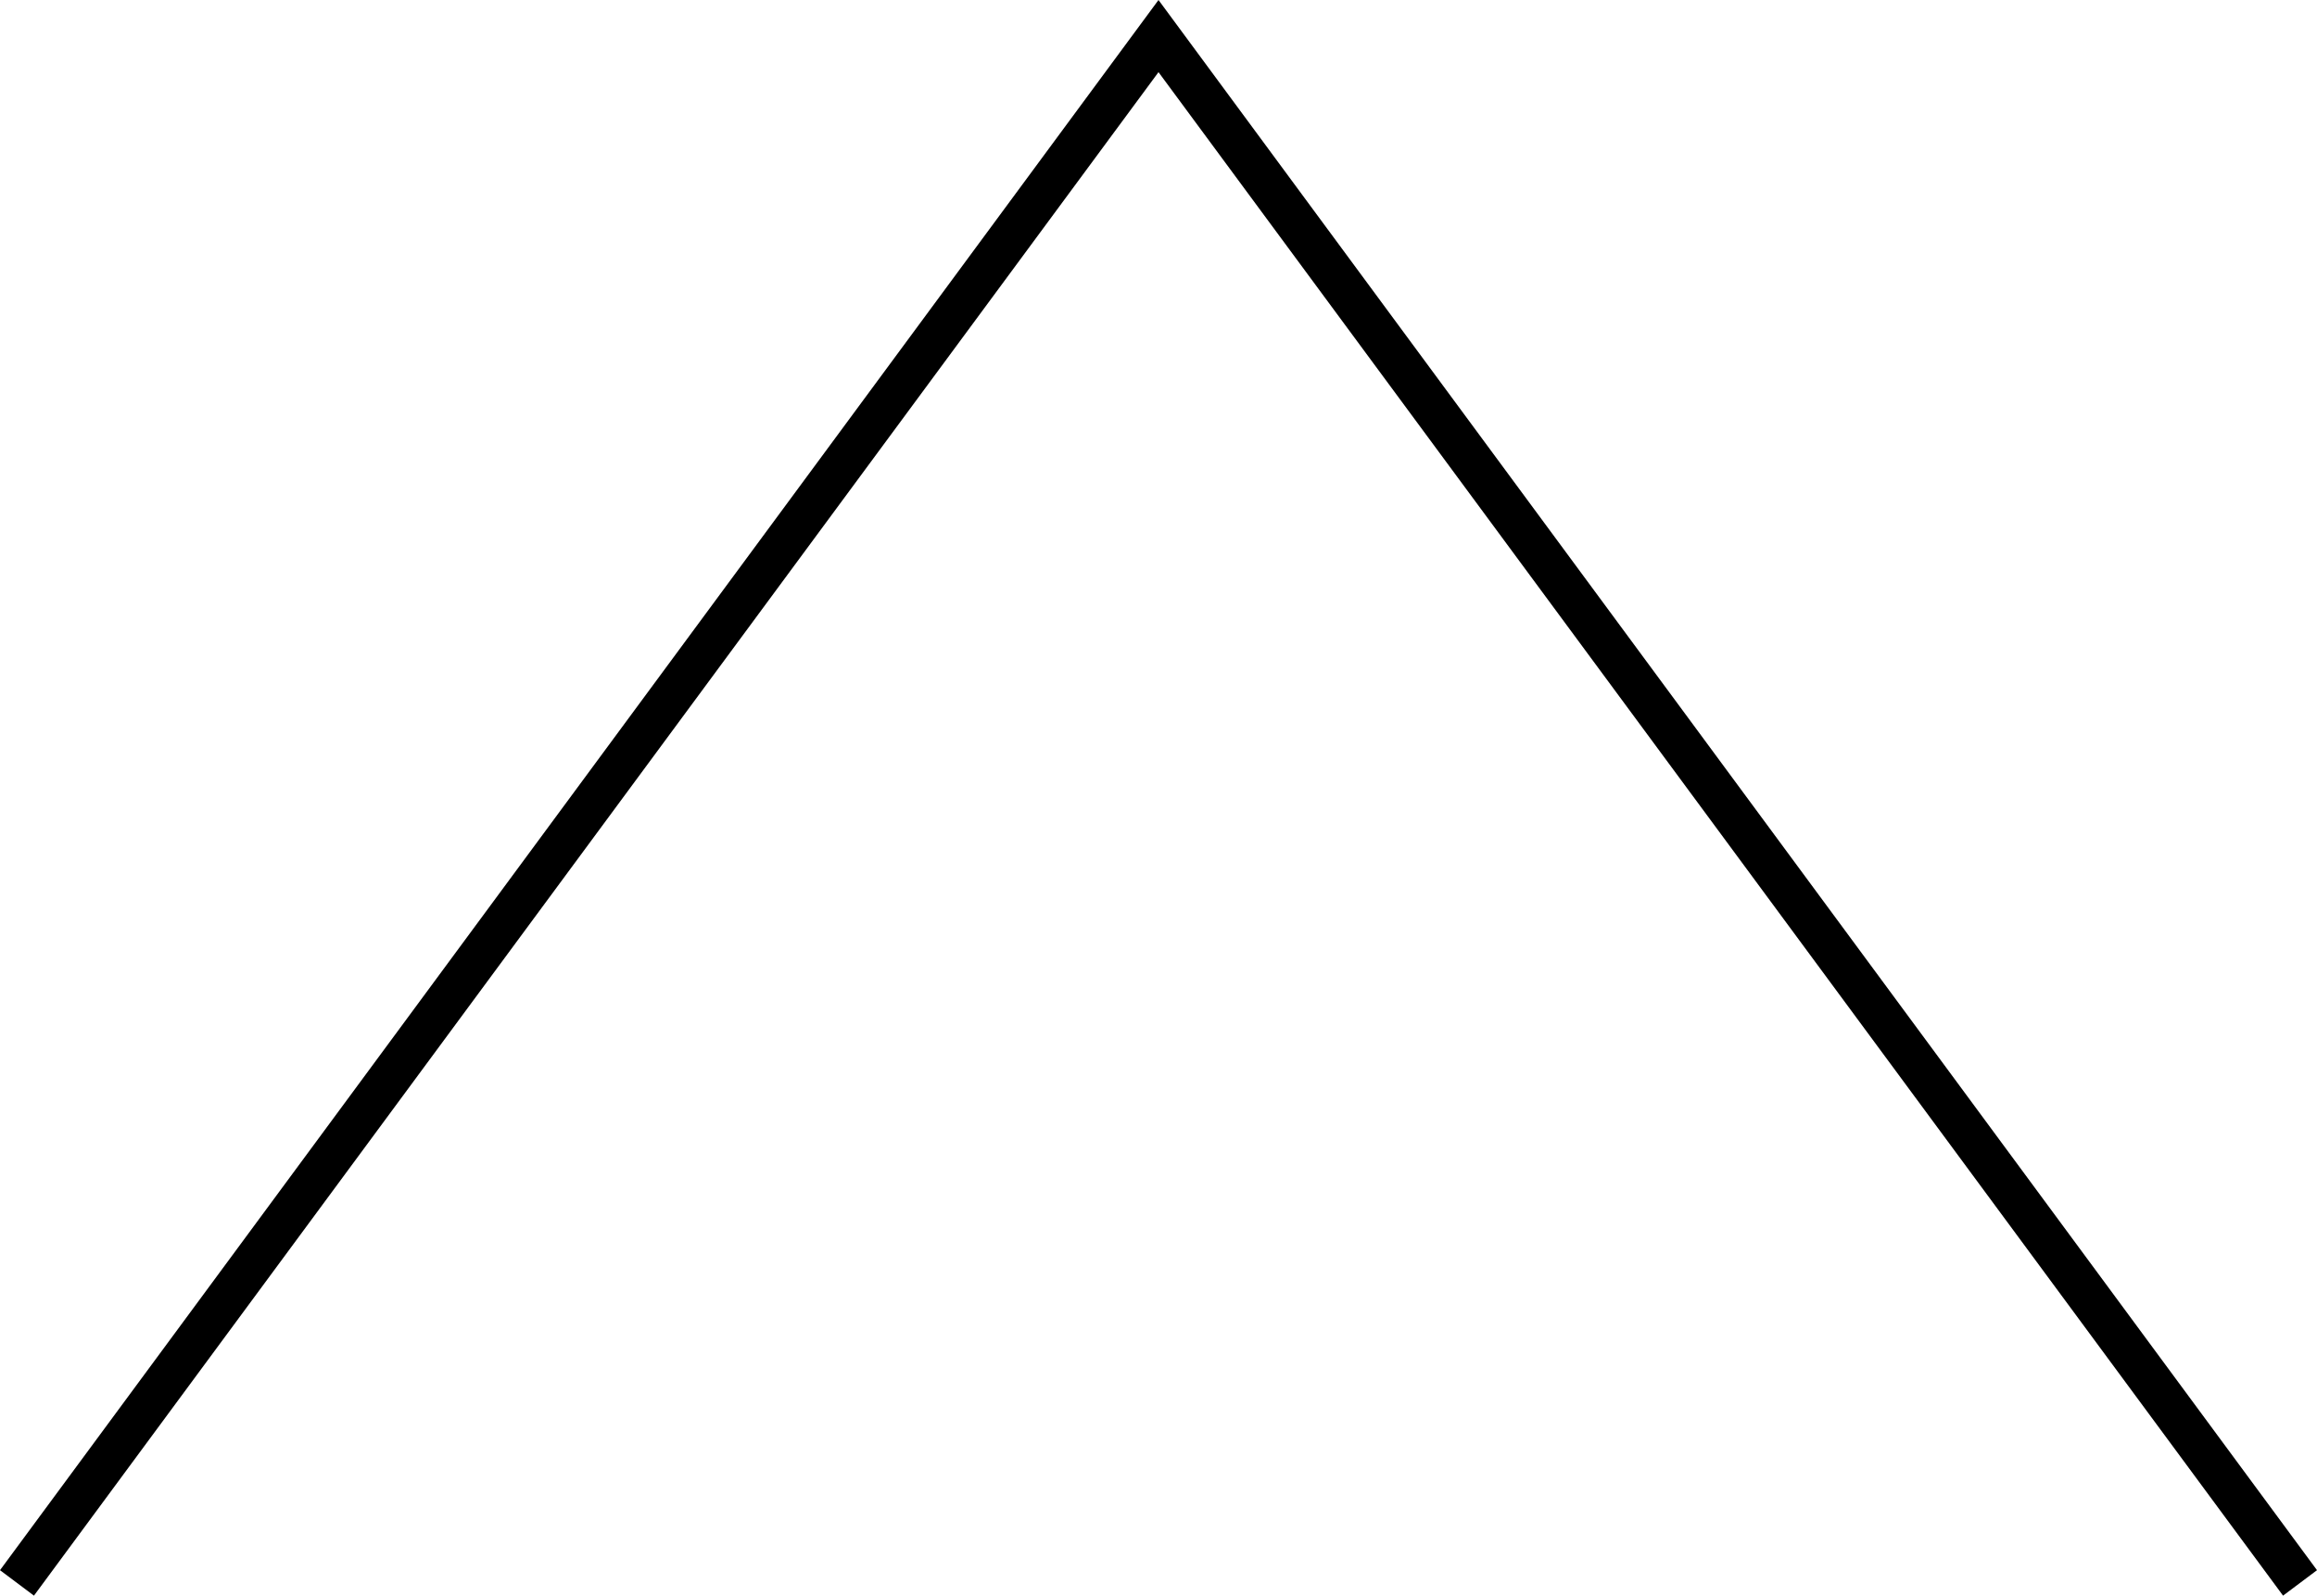 <?xml version="1.0" encoding="utf-8"?>
<!-- Generator: Adobe Illustrator 20.1.0, SVG Export Plug-In . SVG Version: 6.00 Build 0)  -->
<svg version="1.1" id="レイヤー_1" xmlns="http://www.w3.org/2000/svg" xmlns:xlink="http://www.w3.org/1999/xlink" x="0px"
	 y="0px" viewBox="0 0 54.6 37.6" style="enable-background:new 0 0 54.6 37.6;" xml:space="preserve">
<polygon points="27.3,0 0,37 0.8,37.6 27.3,1.7 53.8,37.6 54.6,37 "/>
</svg>
